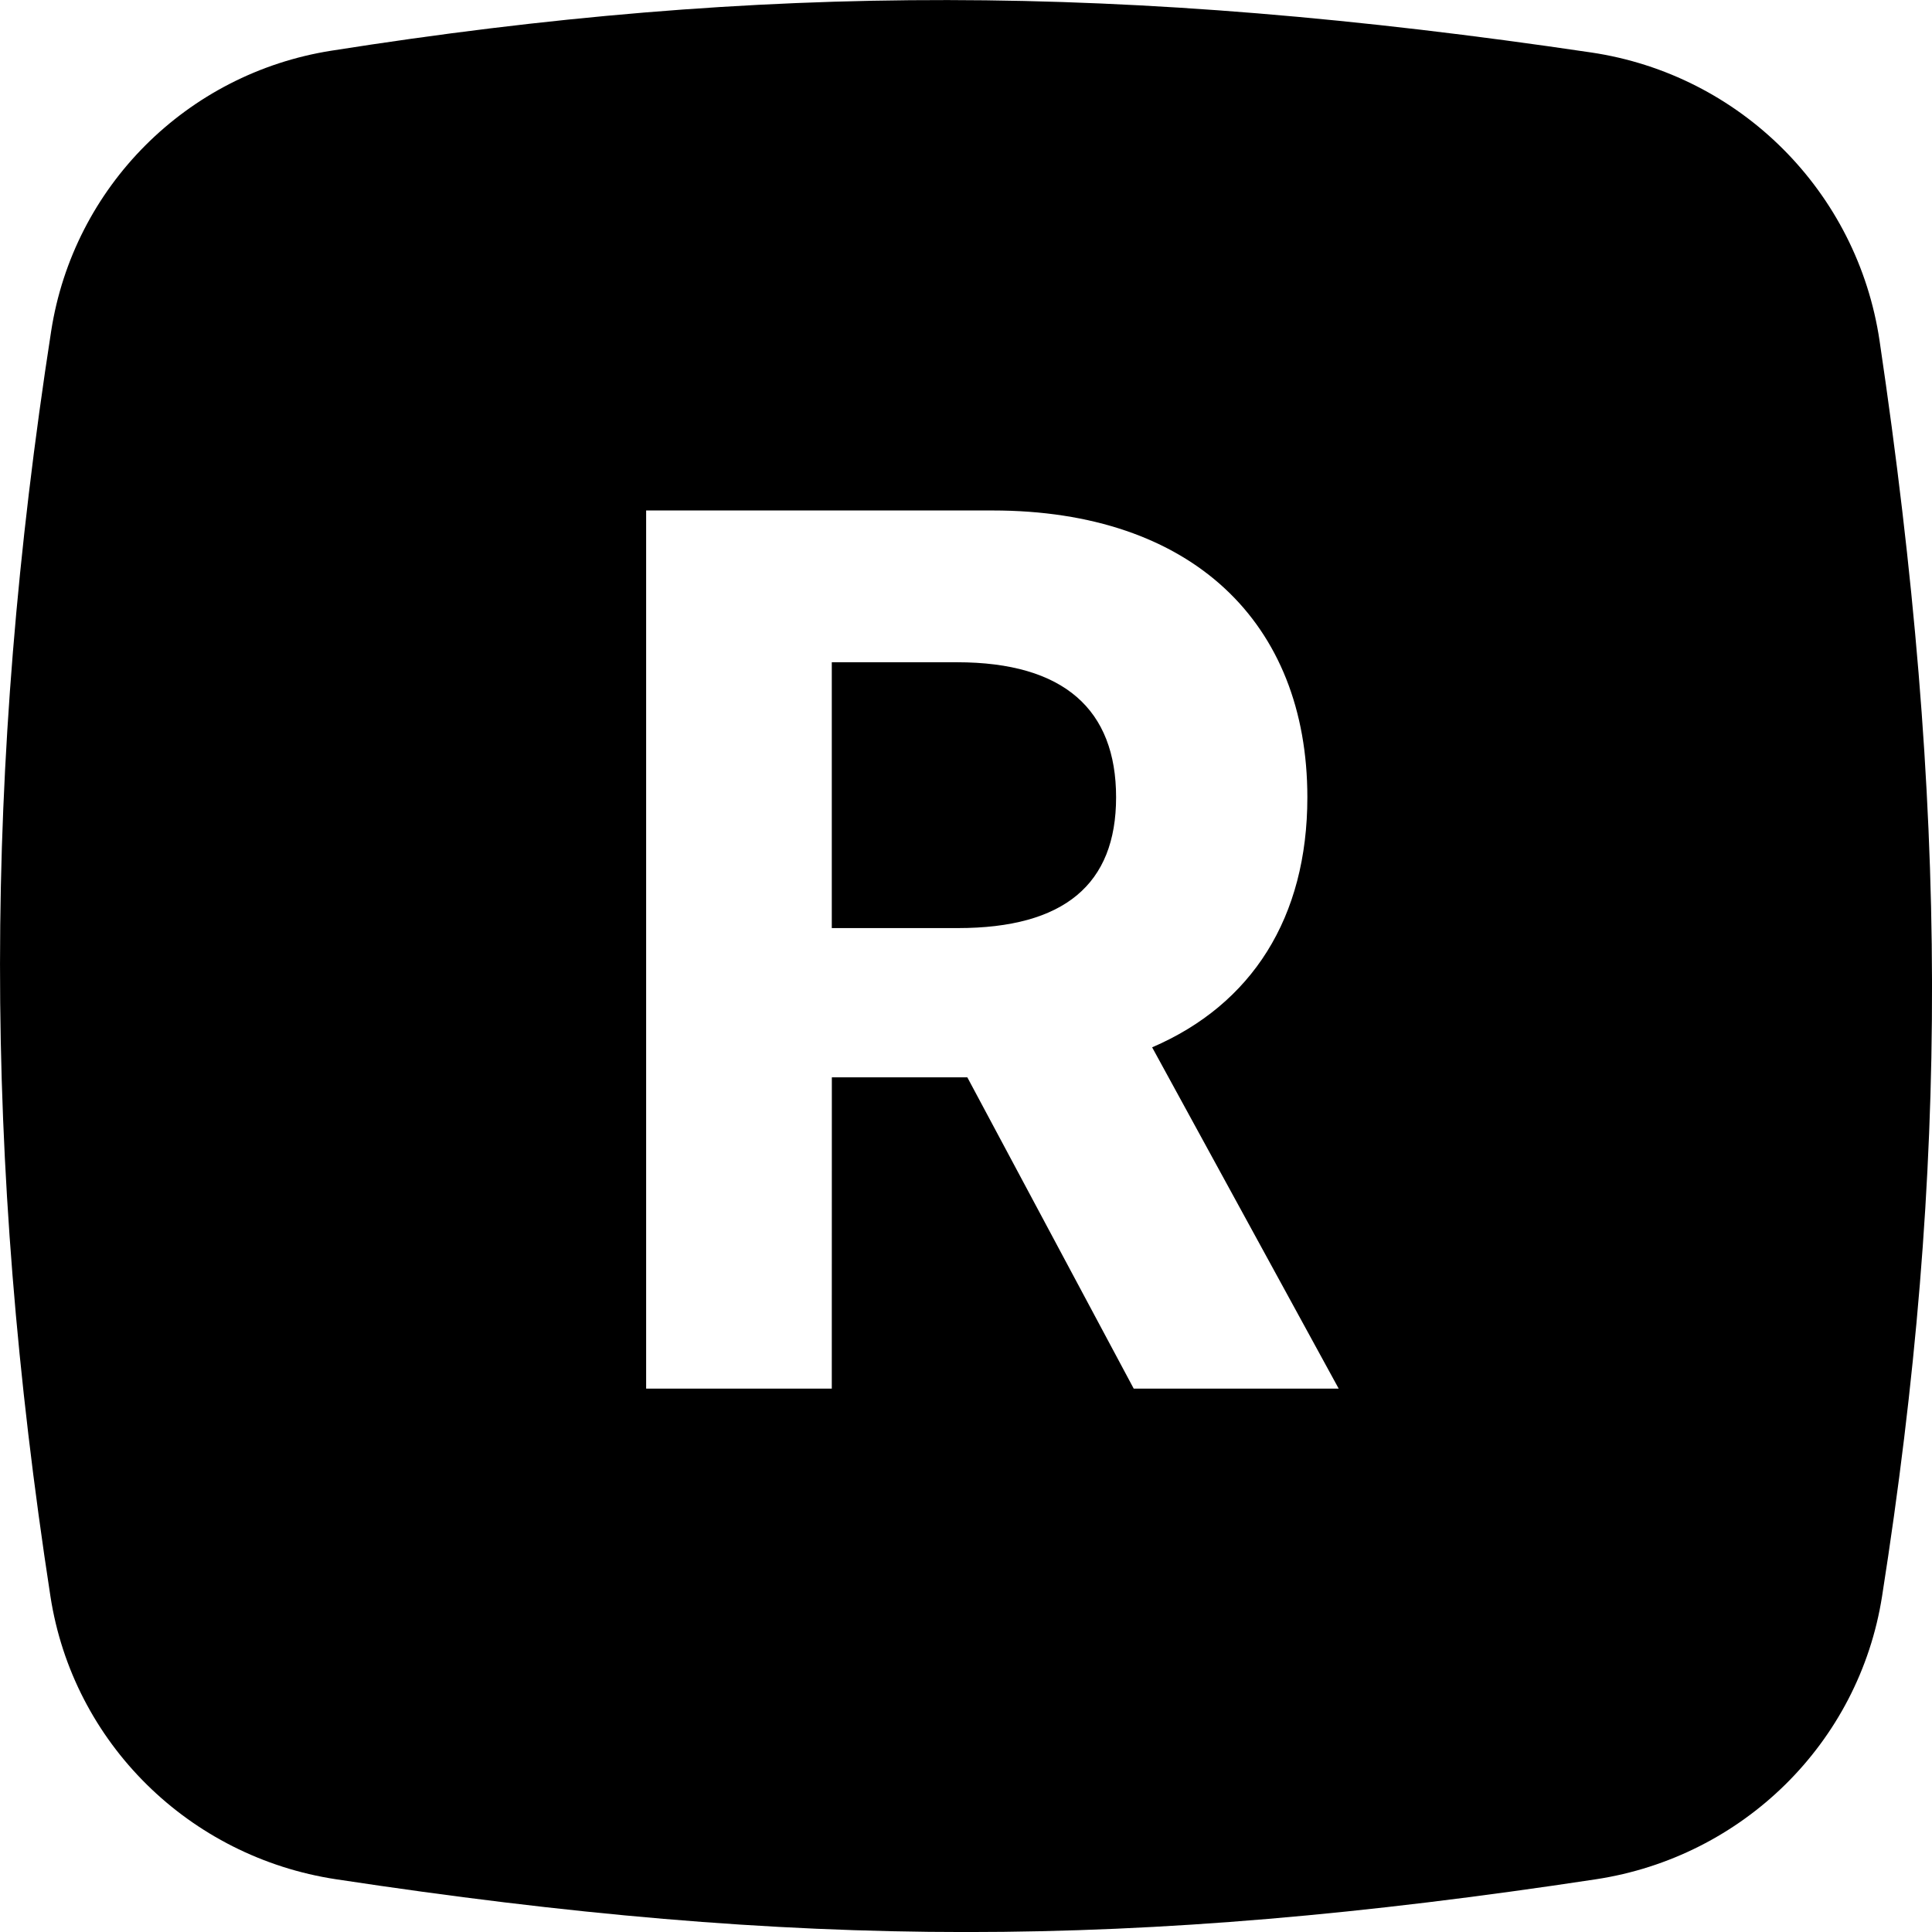 <svg fill="none" height="32" viewBox="0 0 32 32" width="32" xmlns="http://www.w3.org/2000/svg" xmlns:xlink="http://www.w3.org/1999/xlink"><clipPath id="a"><path d="m0 0h32v32h-32z"/></clipPath><g clip-path="url(#a)"><path clip-rule="evenodd" d="m5.486.84c-2.393.378-4.269 2.254-4.639 4.647-1.125 7.262-1.129 13.695-.012 20.951.374 2.432 2.301 4.321 4.734 4.689 7.683 1.165 13.18 1.165 20.863 0 2.433-.369 4.36-2.258 4.741-4.688 1.117-7.119 1.103-13.073-.041-20.792-.366-2.472-2.306-4.412-4.778-4.778-7.746-1.148-13.716-1.157-20.868-.029zm8.291 22.16h-3.075v-14.545h5.739c3.303 0 5.213 1.861 5.213 4.751 0 1.989-.916 3.43-2.571 4.141l3.09 5.653h-3.395l-2.756-5.156h-2.244zm0-12.031v4.403h2.088c1.761 0 2.621-.725 2.621-2.166 0-1.449-.859-2.237-2.635-2.237z" fill="#000" fill-rule="evenodd"/></g></svg>